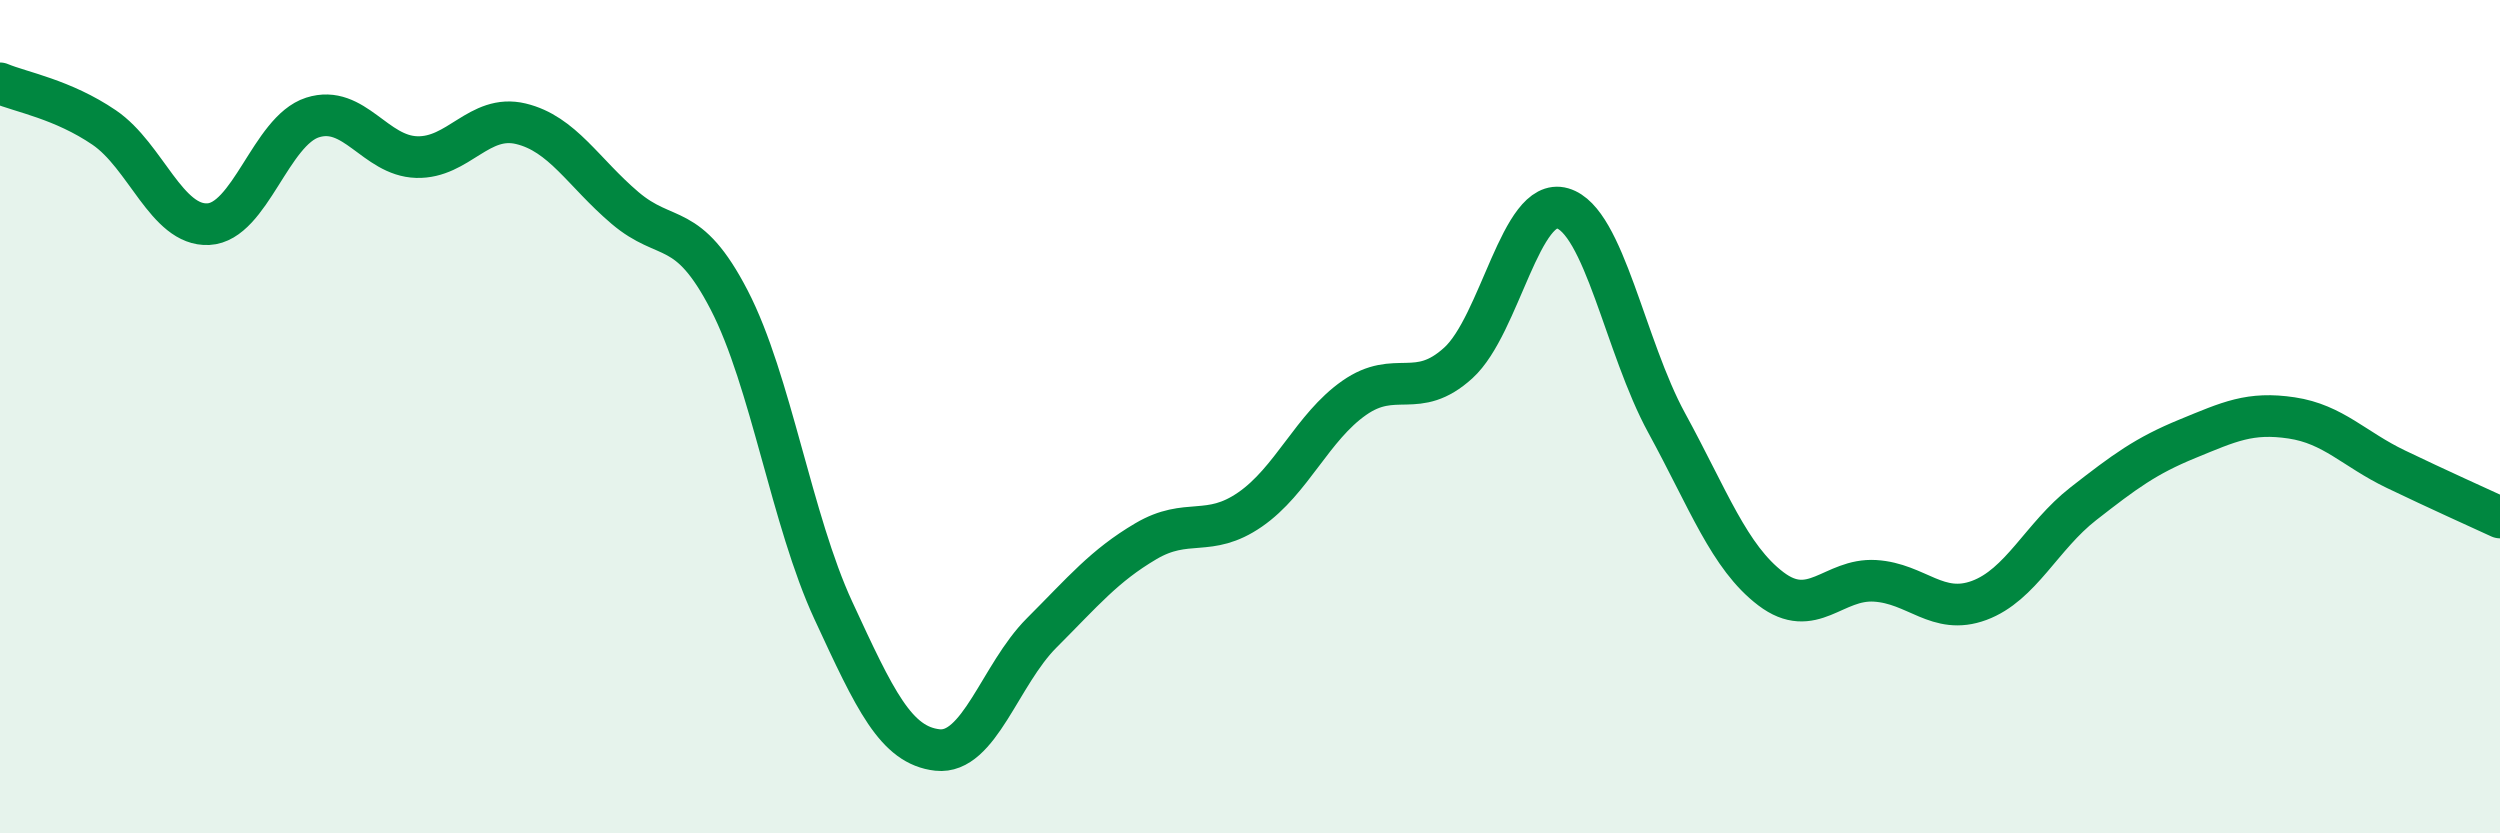 
    <svg width="60" height="20" viewBox="0 0 60 20" xmlns="http://www.w3.org/2000/svg">
      <path
        d="M 0,2 C 0.5,2.21 1.5,2.38 2.5,3.06 C 3.5,3.74 4,5.43 5,5.38 C 6,5.33 6.5,3.14 7.5,2.82 C 8.5,2.5 9,3.74 10,3.77 C 11,3.8 11.5,2.73 12.5,2.97 C 13.5,3.21 14,4.14 15,4.99 C 16,5.84 16.5,5.27 17.5,7.2 C 18.5,9.13 19,12.49 20,14.65 C 21,16.81 21.5,17.89 22.5,18 C 23.5,18.11 24,16.19 25,15.19 C 26,14.19 26.5,13.58 27.5,12.99 C 28.5,12.4 29,12.92 30,12.23 C 31,11.54 31.5,10.25 32.5,9.55 C 33.5,8.85 34,9.62 35,8.71 C 36,7.8 36.5,4.71 37.5,5 C 38.5,5.29 39,8.32 40,10.15 C 41,11.98 41.5,13.37 42.5,14.13 C 43.5,14.89 44,13.88 45,13.94 C 46,14 46.5,14.78 47.5,14.41 C 48.5,14.04 49,12.87 50,12.09 C 51,11.31 51.5,10.94 52.5,10.53 C 53.5,10.12 54,9.88 55,10.03 C 56,10.18 56.5,10.78 57.5,11.26 C 58.5,11.74 59.5,12.19 60,12.42L60 20L0 20Z"
        fill="#008740"
        opacity="0.1"
        stroke-linecap="round"
        stroke-linejoin="round"
      />
      <path
        d="M 0,2 C 0.5,2.21 1.5,2.38 2.5,3.06 C 3.5,3.74 4,5.43 5,5.38 C 6,5.33 6.5,3.14 7.5,2.82 C 8.5,2.5 9,3.74 10,3.77 C 11,3.8 11.5,2.73 12.5,2.97 C 13.5,3.21 14,4.14 15,4.99 C 16,5.84 16.5,5.27 17.5,7.2 C 18.5,9.13 19,12.49 20,14.65 C 21,16.81 21.5,17.89 22.5,18 C 23.5,18.11 24,16.19 25,15.19 C 26,14.19 26.5,13.58 27.5,12.99 C 28.5,12.4 29,12.92 30,12.23 C 31,11.54 31.5,10.25 32.5,9.55 C 33.5,8.85 34,9.62 35,8.71 C 36,7.8 36.5,4.71 37.5,5 C 38.5,5.29 39,8.32 40,10.15 C 41,11.98 41.5,13.37 42.5,14.13 C 43.5,14.89 44,13.88 45,13.94 C 46,14 46.5,14.78 47.5,14.41 C 48.5,14.04 49,12.87 50,12.09 C 51,11.31 51.5,10.94 52.5,10.53 C 53.5,10.12 54,9.88 55,10.03 C 56,10.18 56.5,10.78 57.5,11.26 C 58.5,11.74 59.5,12.19 60,12.42"
        stroke="#008740"
        stroke-width="1"
        fill="none"
        stroke-linecap="round"
        stroke-linejoin="round"
      />
    </svg>
  